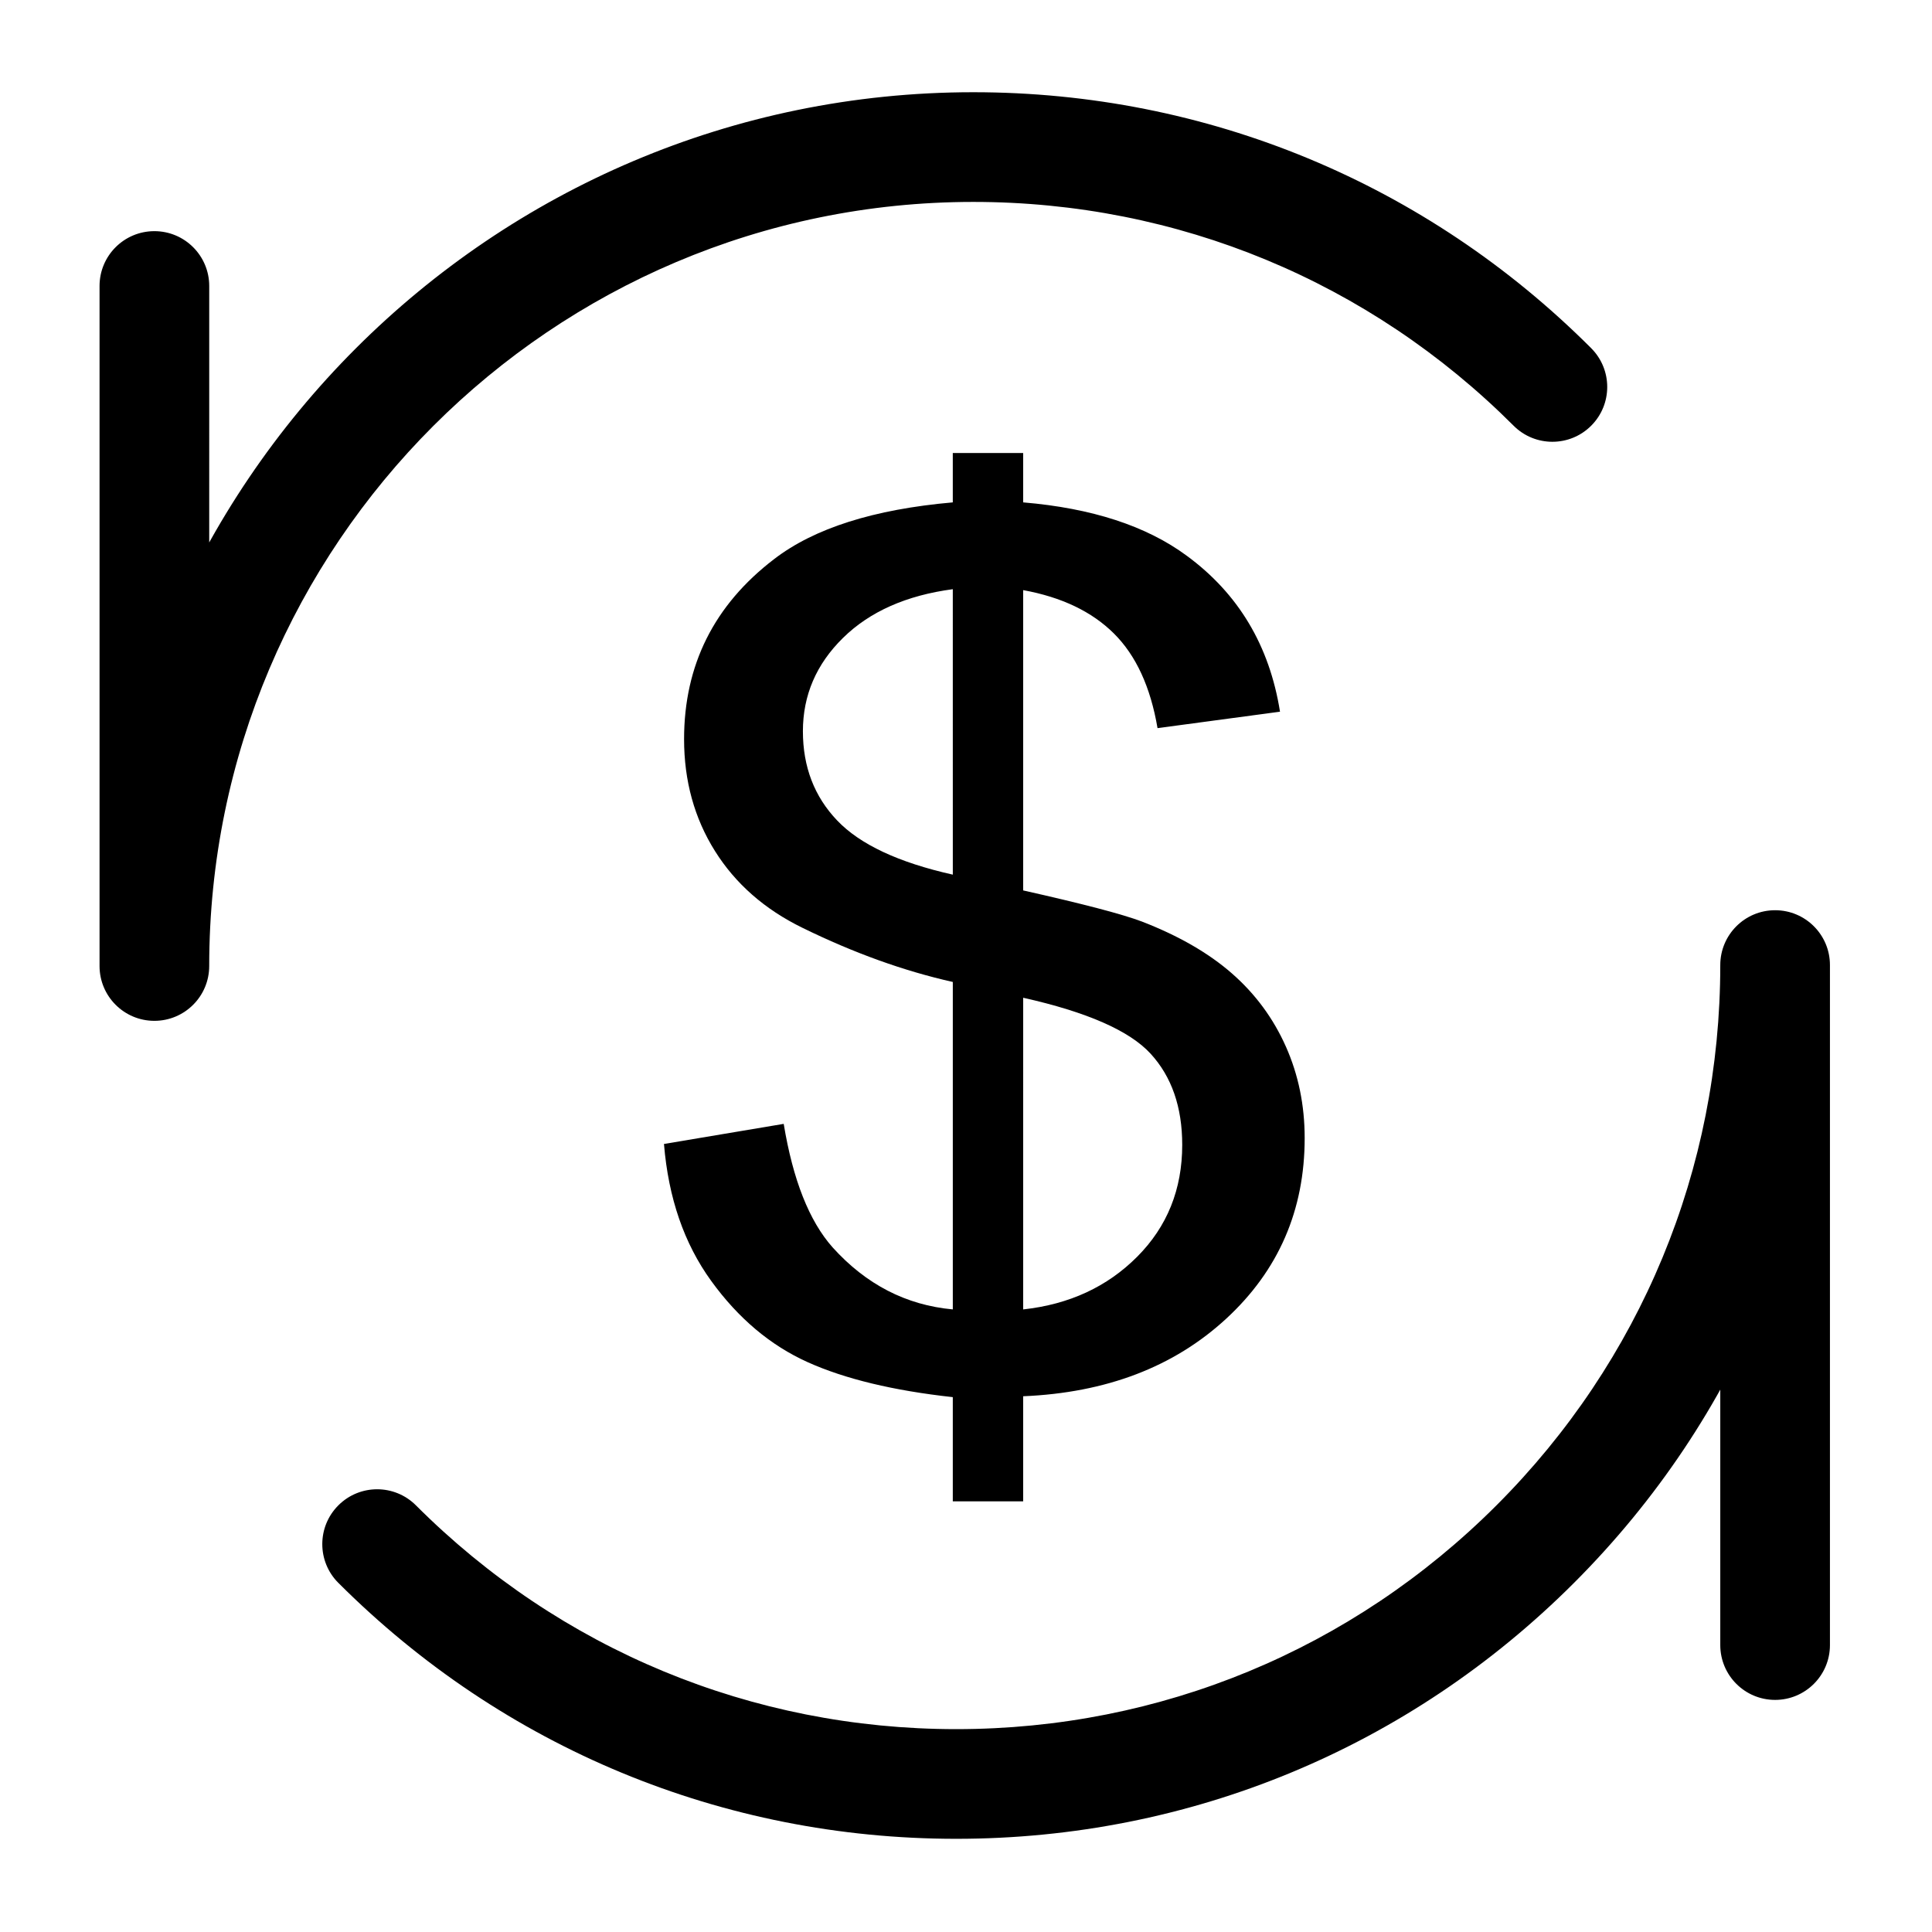 <?xml version="1.0" encoding="UTF-8"?>
<!-- Uploaded to: SVG Repo, www.svgrepo.com, Generator: SVG Repo Mixer Tools -->
<svg fill="#000000" width="800px" height="800px" version="1.1" viewBox="144 144 512 512" xmlns="http://www.w3.org/2000/svg">
 <g>
  <path d="m396.5 541.87v-27.613c-15.766-1.734-28.582-4.824-38.449-9.266-9.867-4.441-18.391-11.613-25.566-21.523-7.184-9.906-11.355-22.008-12.523-36.305l31.73-5.328c2.449 14.855 6.766 25.766 12.957 32.73 8.867 9.832 19.488 15.312 31.855 16.441v-86.777c-12.961-2.902-26.227-7.68-39.801-14.328-10.062-4.91-17.812-11.711-23.254-20.406-5.441-8.691-8.16-18.562-8.16-29.609 0-19.641 7.953-35.547 23.855-47.715 10.637-8.184 26.426-13.195 47.355-15.035v-13.078h18.652v13.078c18.219 1.535 32.664 6.25 43.344 14.137 13.691 10.043 21.93 23.816 24.719 41.332l-32.457 4.359c-1.855-10.902-5.703-19.262-11.551-25.074-5.848-5.812-13.867-9.645-24.055-11.5v79.582c15.84 3.555 26.32 6.301 31.449 8.242 9.781 3.785 17.758 8.391 23.934 13.809 6.172 5.418 10.918 11.863 14.238 19.332 3.32 7.469 4.981 15.547 4.981 24.242 0 19.129-6.934 35.082-20.793 47.867-13.859 12.785-31.797 19.637-53.812 20.559v27.855l-18.648-0.004zm0-241.73c-12.305 1.641-22 5.941-29.09 12.906-7.094 6.965-10.633 15.211-10.633 24.734 0 9.422 3.023 17.309 9.082 23.656 6.051 6.352 16.266 11.133 30.645 14.352zm18.652 190.87c12.191-1.328 22.262-5.984 30.219-13.969 7.953-7.984 11.93-17.863 11.93-29.633 0-10.031-2.797-18.09-8.391-24.18-5.594-6.09-16.844-11.027-33.754-14.816z"/>
  <path d="m565.67 236.26c-43.734-43.734-101.88-67.82-163.73-67.82-127.68 0-231.56 103.88-231.56 231.56 0 8.027 6.508 14.531 14.531 14.531 8.027 0 14.531-6.504 14.531-14.531l0.004-180.21c0-8.027-6.508-14.531-14.531-14.531-8.031 0-14.535 6.504-14.535 14.531v180.21c0 8.027 6.508 14.531 14.531 14.531 8.027 0 14.531-6.504 14.531-14.531 0.004-111.65 90.84-202.49 202.5-202.49 54.086 0 104.94 21.062 143.18 59.309 5.676 5.676 14.879 5.676 20.555 0 5.672-5.672 5.672-14.875-0.004-20.551z"/>
  <path d="m233.67 563.48c43.734 43.734 101.88 67.824 163.73 67.824s120-24.09 163.73-67.824c43.738-43.734 67.824-101.88 67.824-163.73 0-8.027-6.504-14.531-14.531-14.531s-14.531 6.508-14.531 14.531v180.21c0 8.027 6.504 14.531 14.531 14.531s14.531-6.504 14.531-14.531v-180.21c0-8.027-6.504-14.531-14.531-14.531s-14.531 6.508-14.531 14.531c0 54.086-21.062 104.94-59.309 143.18-38.246 38.246-89.094 59.309-143.18 59.309-54.086 0-104.94-21.062-143.18-59.309-5.676-5.676-14.875-5.676-20.551 0-5.68 5.672-5.68 14.875-0.004 20.551z"/>
 </g>
</svg>